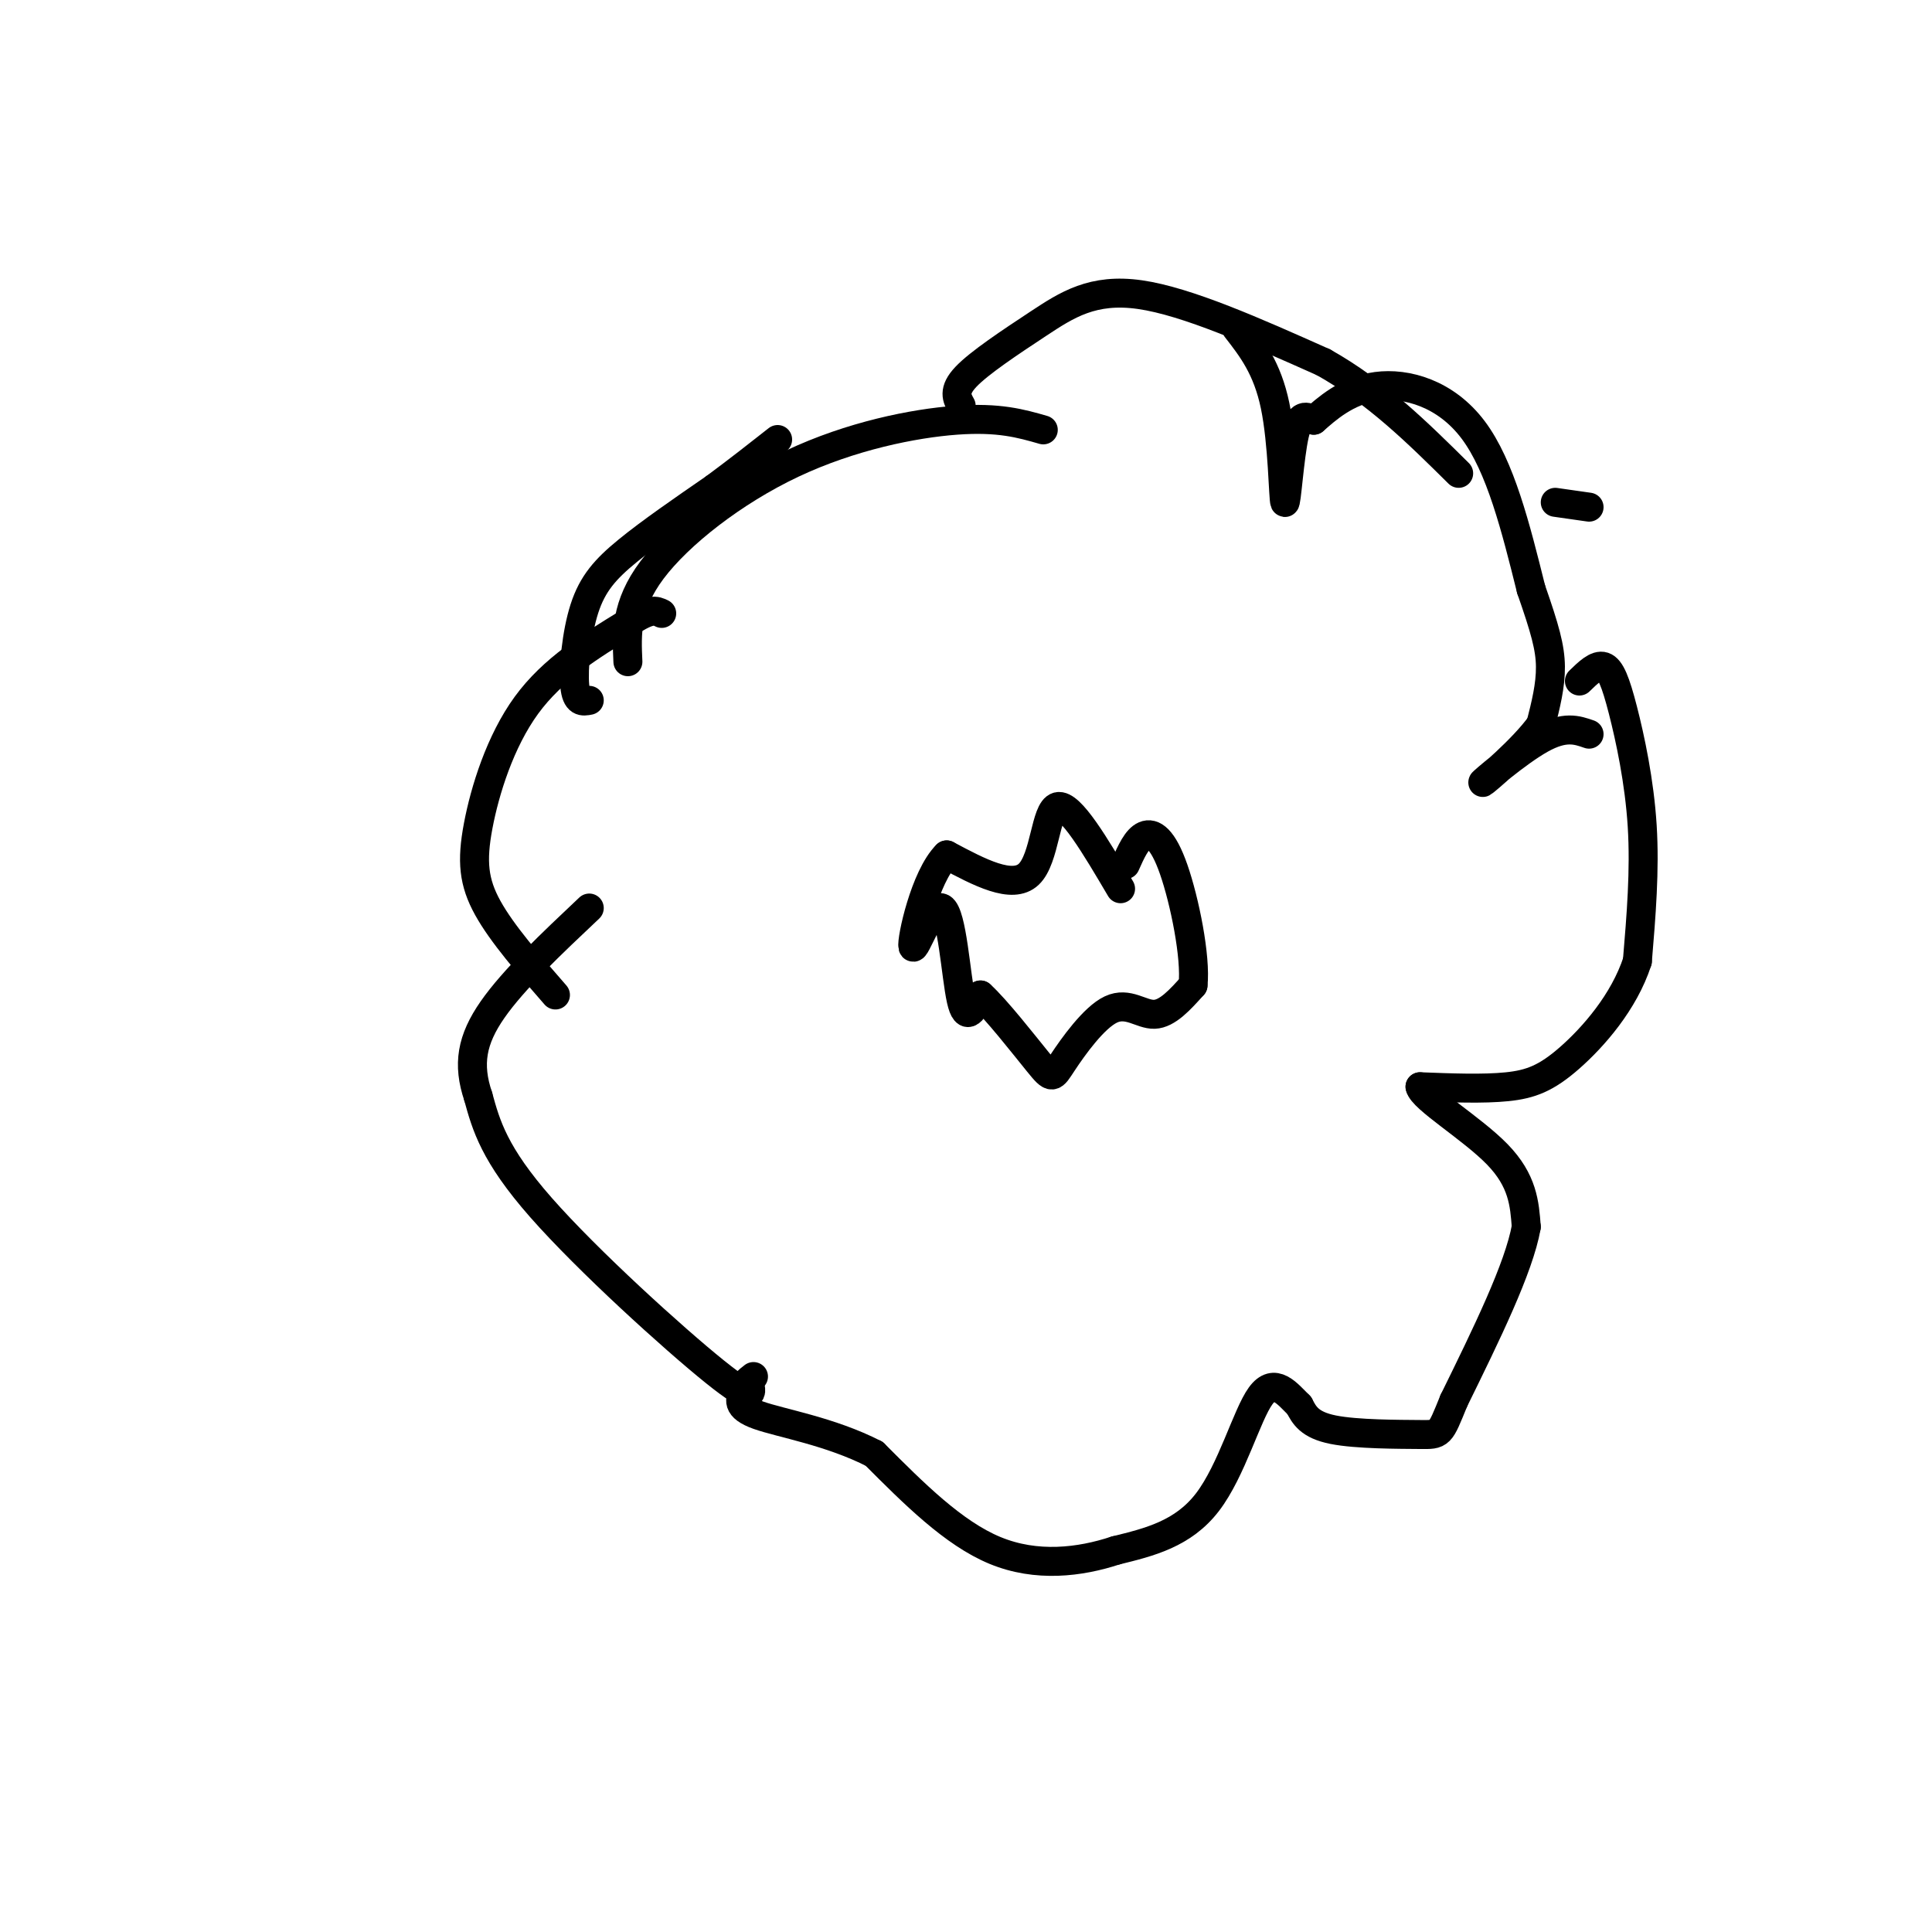 <svg viewBox='0 0 400 400' version='1.1' xmlns='http://www.w3.org/2000/svg' xmlns:xlink='http://www.w3.org/1999/xlink'><g fill='none' stroke='#000000' stroke-width='6' stroke-linecap='round' stroke-linejoin='round'><path d='M155,286c0.756,2.422 1.511,4.844 -7,-2c-8.511,-6.844 -26.289,-22.956 -36,-34c-9.711,-11.044 -11.356,-17.022 -13,-23'/><path d='M99,227c-2.244,-6.644 -1.356,-11.756 3,-18c4.356,-6.244 12.178,-13.622 20,-21'/><path d='M115,206c-5.518,-6.327 -11.036,-12.655 -14,-18c-2.964,-5.345 -3.375,-9.708 -2,-17c1.375,-7.292 4.536,-17.512 10,-25c5.464,-7.488 13.232,-12.244 21,-17'/><path d='M130,129c4.667,-3.167 5.833,-2.583 7,-2'/><path d='M122,145c-1.333,0.262 -2.667,0.524 -3,-3c-0.333,-3.524 0.333,-10.833 2,-16c1.667,-5.167 4.333,-8.190 9,-12c4.667,-3.810 11.333,-8.405 18,-13'/><path d='M148,101c5.167,-3.833 9.083,-6.917 13,-10'/><path d='M130,137c-0.262,-5.821 -0.524,-11.643 5,-19c5.524,-7.357 16.833,-16.250 29,-22c12.167,-5.750 25.190,-8.357 34,-9c8.810,-0.643 13.405,0.679 18,2'/><path d='M199,84c-0.875,-1.554 -1.750,-3.107 1,-6c2.750,-2.893 9.125,-7.125 15,-11c5.875,-3.875 11.250,-7.393 21,-6c9.750,1.393 23.875,7.696 38,14'/><path d='M274,75c11.000,6.167 19.500,14.583 28,23'/><path d='M329,105c0.000,0.000 -7.000,-1.000 -7,-1'/><path d='M256,68c3.190,4.101 6.381,8.202 8,16c1.619,7.798 1.667,19.292 2,20c0.333,0.708 0.952,-9.369 2,-14c1.048,-4.631 2.524,-3.815 4,-3'/><path d='M272,87c2.512,-2.190 6.792,-6.167 13,-7c6.208,-0.833 14.345,1.476 20,9c5.655,7.524 8.827,20.262 12,33'/><path d='M317,122c2.844,8.156 3.956,12.044 4,16c0.044,3.956 -0.978,7.978 -2,12'/><path d='M319,150c-3.619,5.095 -11.667,11.833 -12,12c-0.333,0.167 7.048,-6.238 12,-9c4.952,-2.762 7.476,-1.881 10,-1'/><path d='M327,141c1.786,-1.738 3.571,-3.476 5,-3c1.429,0.476 2.500,3.167 4,9c1.500,5.833 3.429,14.810 4,24c0.571,9.190 -0.214,18.595 -1,28'/><path d='M339,199c-2.762,8.500 -9.167,15.750 -14,20c-4.833,4.250 -8.095,5.500 -13,6c-4.905,0.500 -11.452,0.250 -18,0'/><path d='M294,225c0.489,2.444 10.711,8.556 16,14c5.289,5.444 5.644,10.222 6,15'/><path d='M316,254c-1.500,8.500 -8.250,22.250 -15,36'/><path d='M301,290c-2.917,7.155 -2.708,7.042 -7,7c-4.292,-0.042 -13.083,-0.012 -18,-1c-4.917,-0.988 -5.958,-2.994 -7,-5'/><path d='M269,291c-2.464,-2.417 -5.125,-5.958 -8,-2c-2.875,3.958 -5.964,15.417 -11,22c-5.036,6.583 -12.018,8.292 -19,10'/><path d='M231,321c-7.400,2.444 -16.400,3.556 -25,0c-8.600,-3.556 -16.800,-11.778 -25,-20'/><path d='M181,301c-9.089,-4.667 -19.311,-6.333 -24,-8c-4.689,-1.667 -3.844,-3.333 -3,-5'/><path d='M154,288c-0.167,-1.333 0.917,-2.167 2,-3'/><path d='M232,184c-5.200,-8.822 -10.400,-17.644 -13,-17c-2.600,0.644 -2.600,10.756 -6,14c-3.400,3.244 -10.200,-0.378 -17,-4'/><path d='M196,177c-4.528,4.475 -7.348,17.663 -7,19c0.348,1.337 3.863,-9.179 6,-8c2.137,1.179 2.896,14.051 4,19c1.104,4.949 2.552,1.974 4,-1'/><path d='M203,206c3.164,2.828 9.074,10.399 12,14c2.926,3.601 2.867,3.233 5,0c2.133,-3.233 6.459,-9.332 10,-11c3.541,-1.668 6.297,1.095 9,1c2.703,-0.095 5.351,-3.047 8,-6'/><path d='M247,204c0.643,-5.869 -1.750,-17.542 -4,-24c-2.250,-6.458 -4.357,-7.702 -6,-7c-1.643,0.702 -2.821,3.351 -4,6'/></g>
</svg>